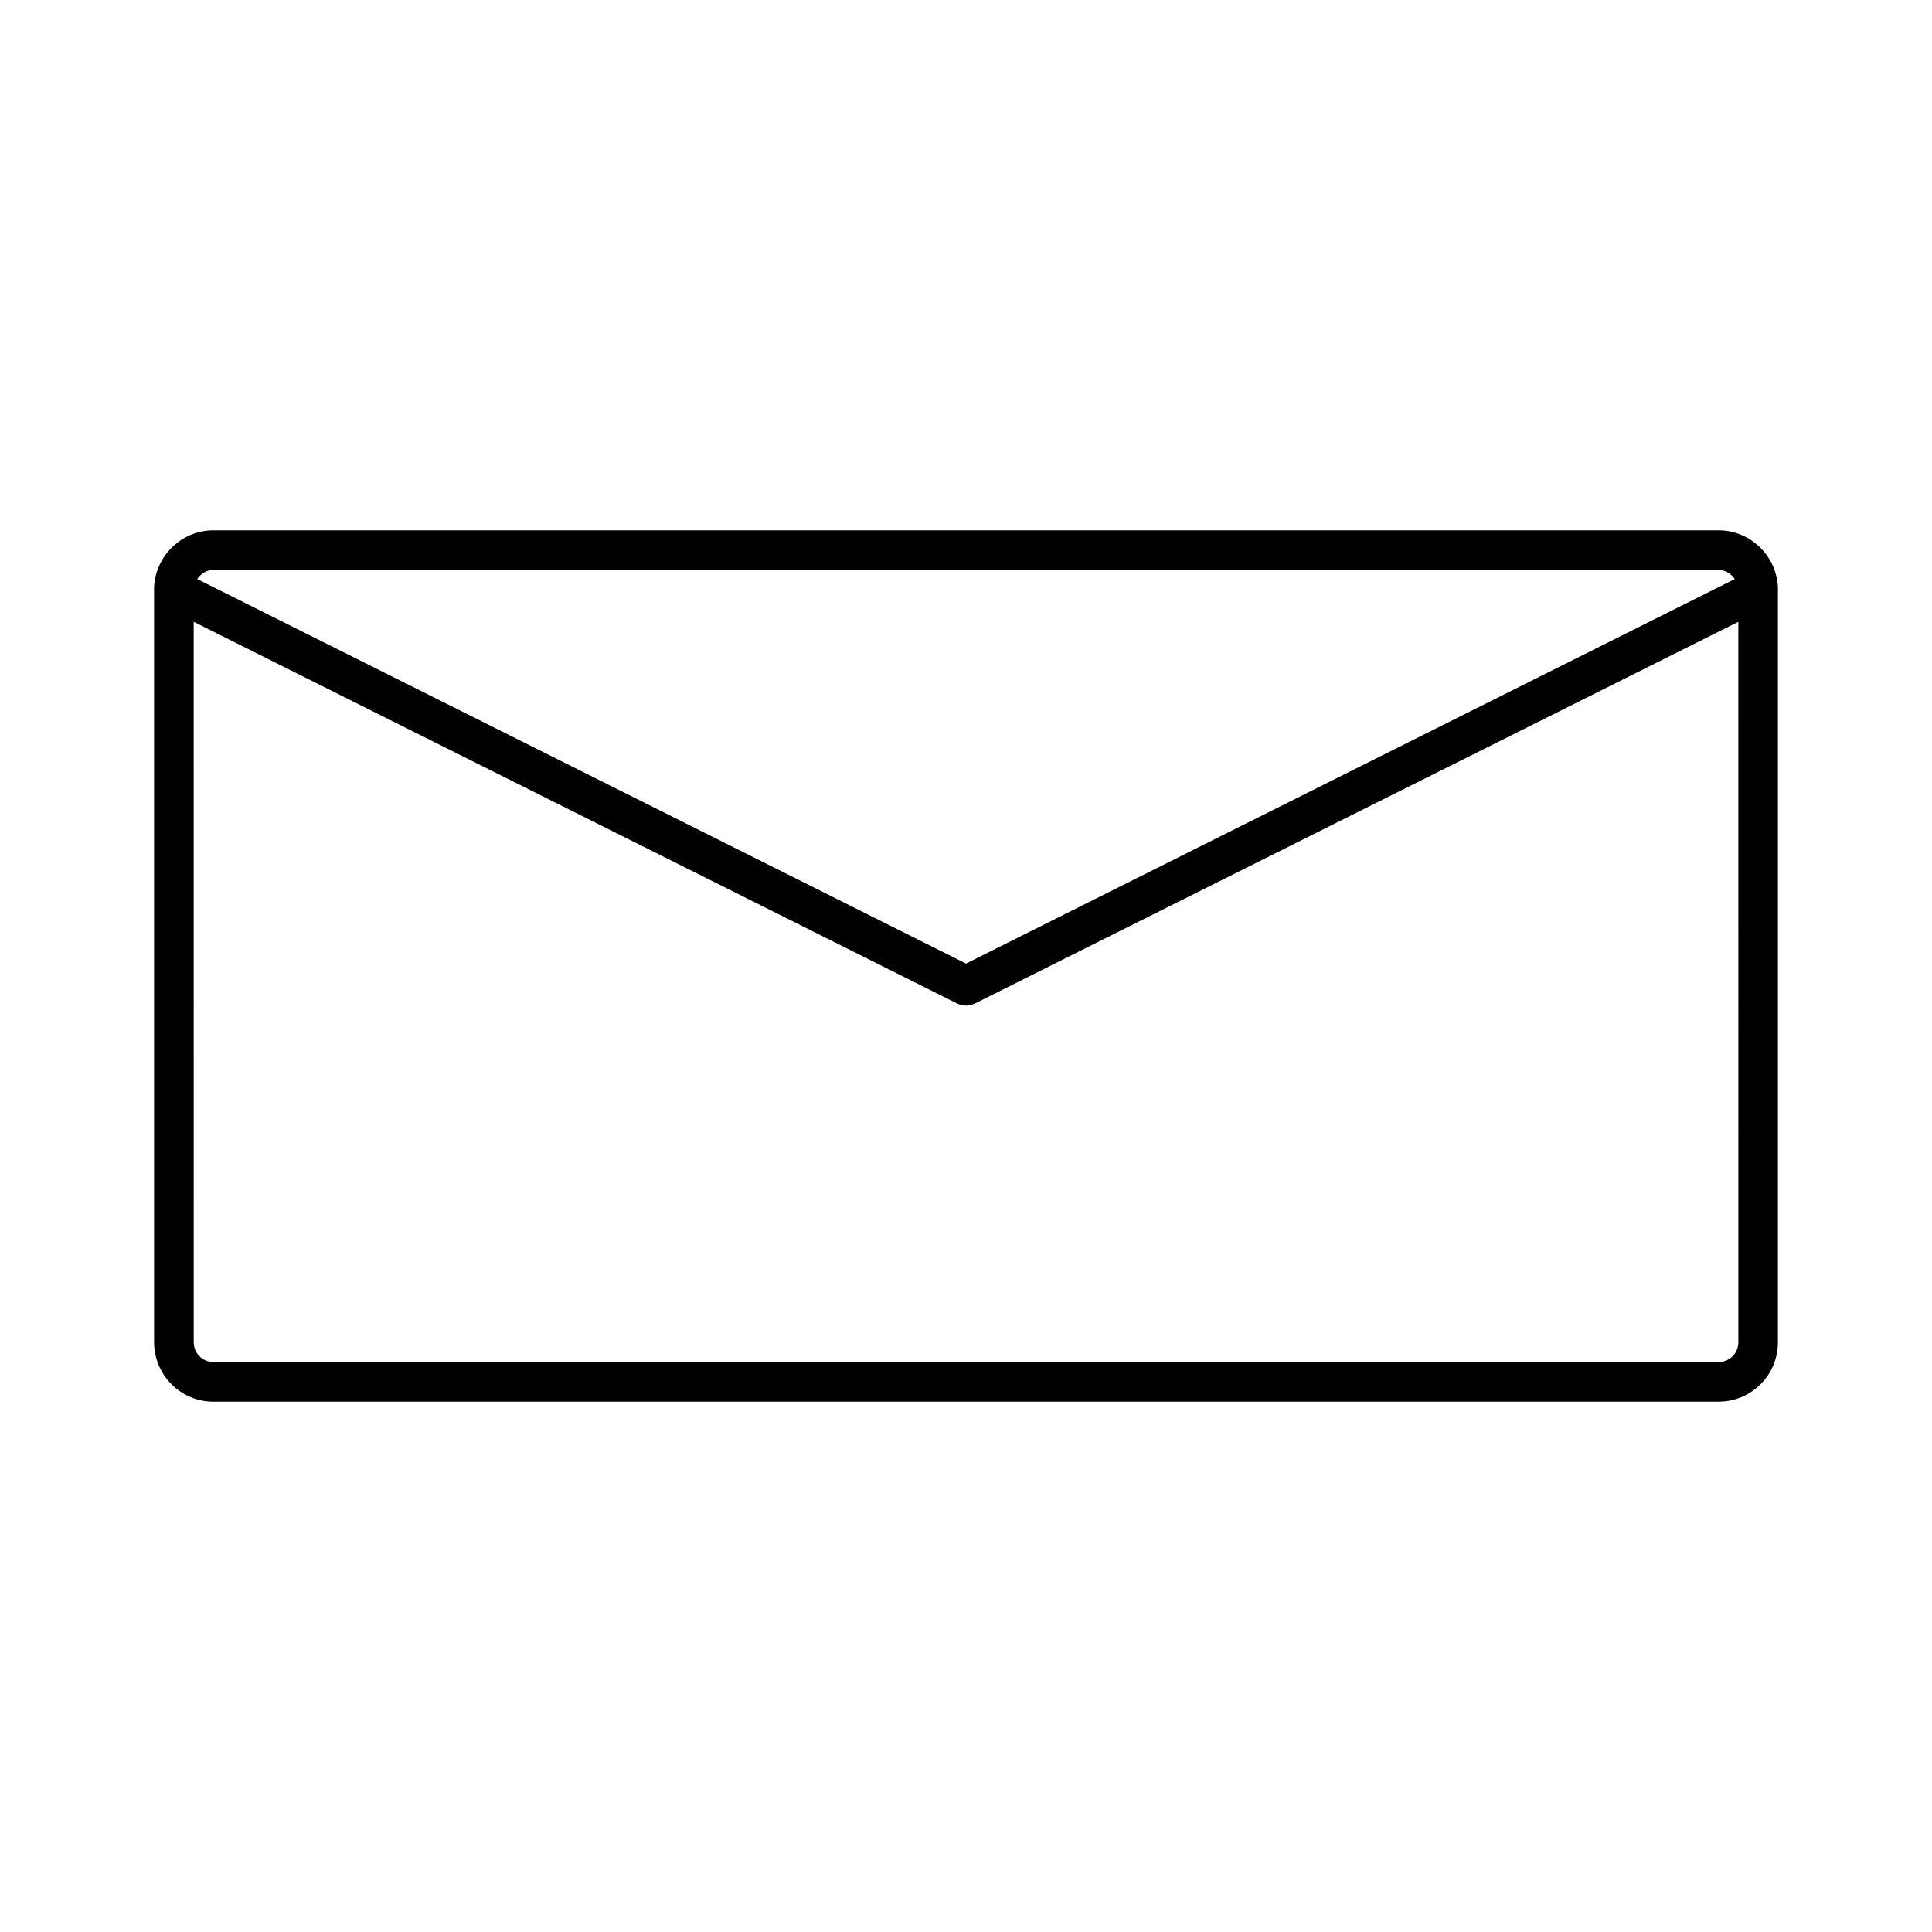 <?xml version="1.0" encoding="UTF-8"?>
<!-- The Best Svg Icon site in the world: iconSvg.co, Visit us! https://iconsvg.co -->
<svg fill="#000000" width="800px" height="800px" version="1.1" viewBox="144 144 512 512" xmlns="http://www.w3.org/2000/svg">
 <path d="m615.17 299.76c-0.316-8.398-7.242-15.219-15.746-15.219h-398.85c-8.5 0-15.43 6.824-15.742 15.219v0.211 0.211 199.43c-0.004 8.812 7.031 15.844 15.742 15.844h398.85c8.711 0 15.742-7.031 15.742-15.742v-199.43-0.211c0.004-0.102 0.004-0.207 0.004-0.312zm-414.59-4.723h398.85c1.891 0 3.359 1.051 4.305 2.414l-203.73 101.91-203.73-101.91c0.945-1.367 2.414-2.414 4.305-2.414zm404.1 204.67c0 2.938-2.309 5.246-5.246 5.246h-398.85c-2.938 0-5.246-2.309-5.246-5.246l-0.004-190.92 202.36 101.18c0.738 0.312 1.473 0.523 2.312 0.523s1.574-0.211 2.309-0.523l202.36-101.18z"/>
</svg>